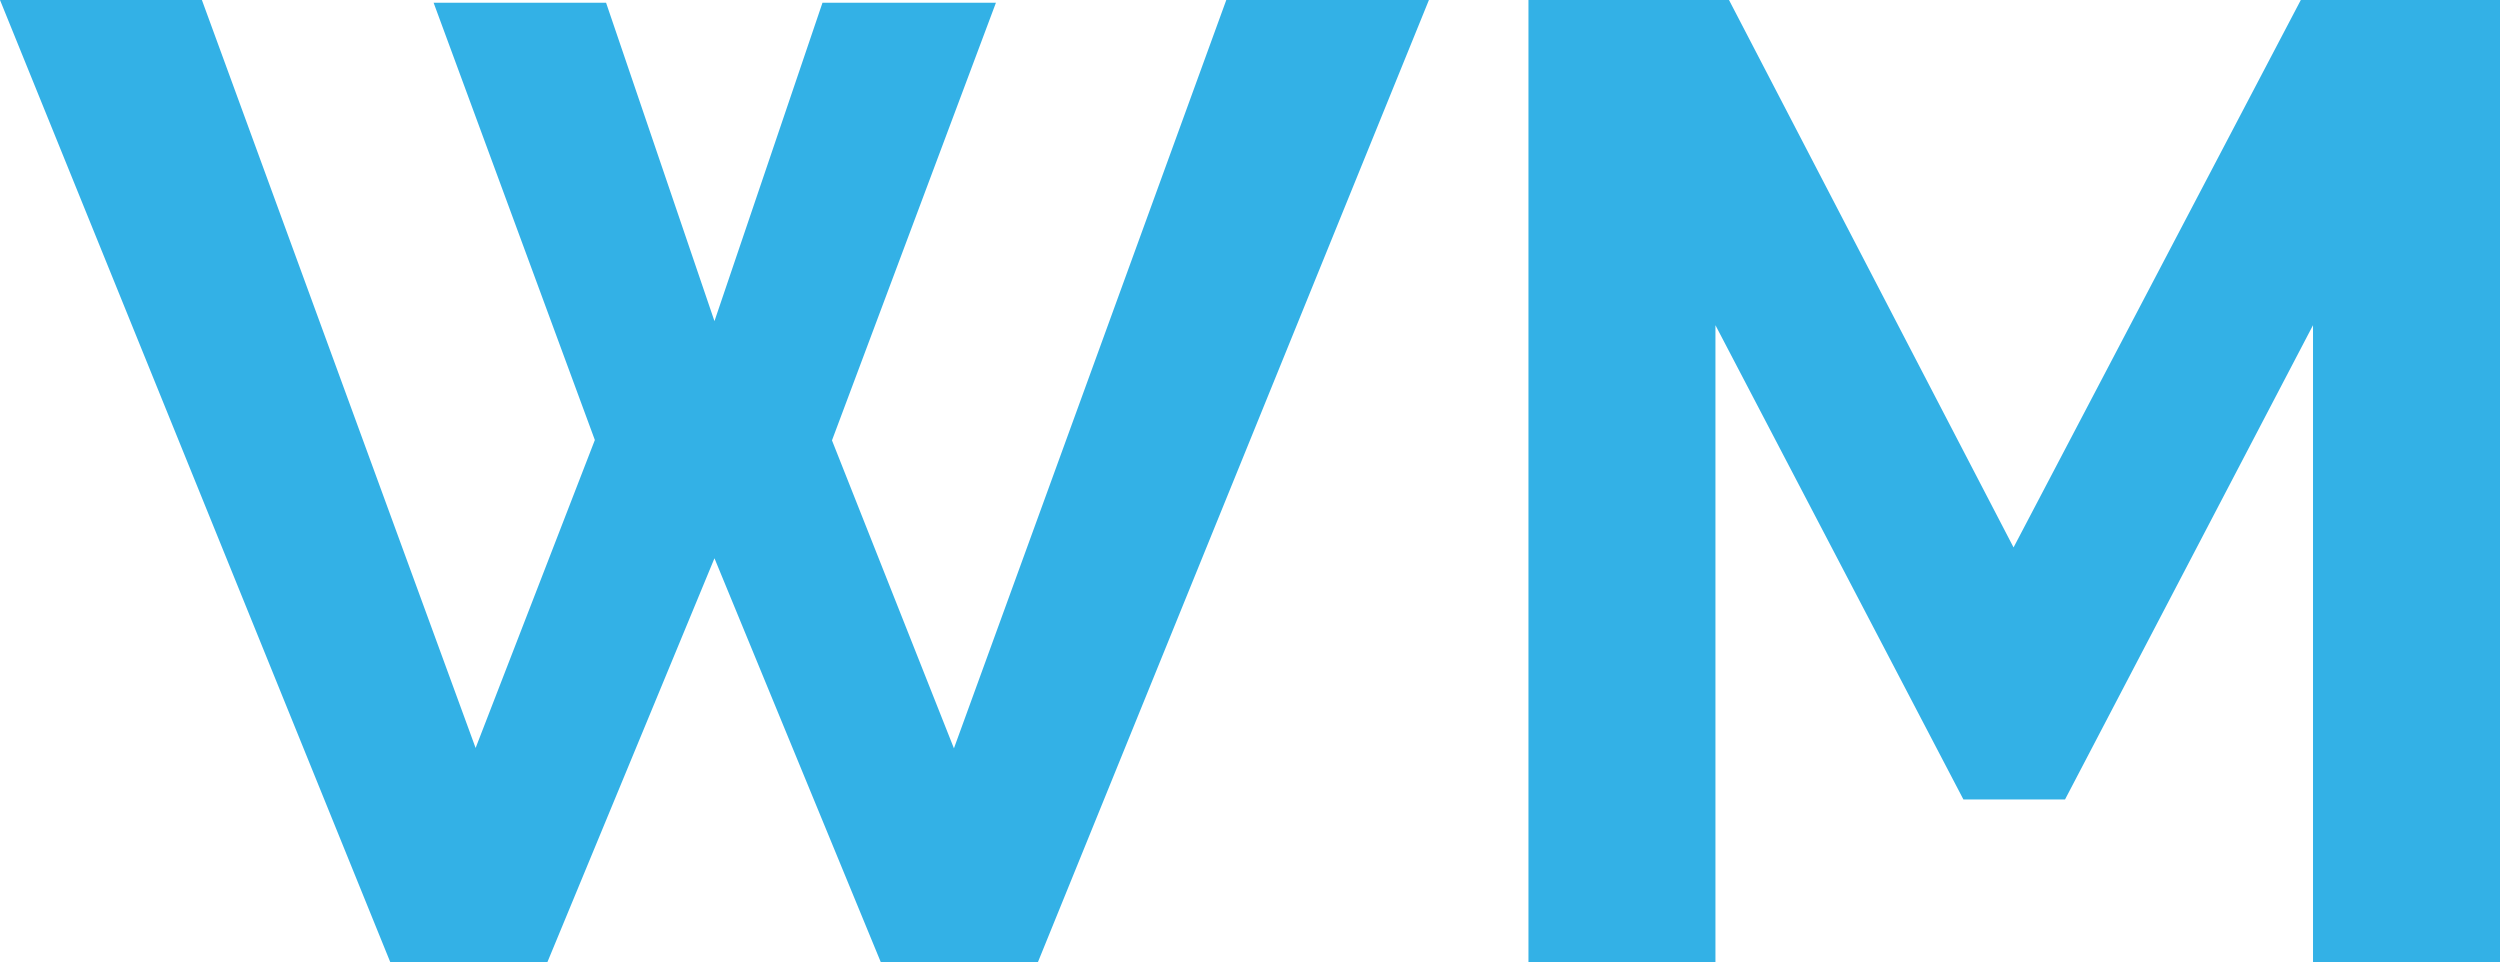<svg xmlns="http://www.w3.org/2000/svg" viewBox="0 0 202.95 78.1"><defs><style>.cls-1{fill:#33b1e6;}</style></defs><title>2b</title><g id="Layer_2" data-name="Layer 2"><g id="Layer_1-2" data-name="Layer 1"><path class="cls-1" d="M35.2.22h14L58,26.07,66.77.22H80.85L67.54,35.75l9.9,25L99.55,0H116L84.26,78.1H71.5L58,45.32,44.44,78.1H31.68L0,0H16.39L38.61,60.72l9.68-25Z"/><path class="cls-1" d="M187.77,78.1V26.4L167.64,64.9h-8.25L139.26,26.4V78.1H124.08V0h16.28l23.1,44.44L186.78,0h16.17V78.1Z"/></g></g></svg>
